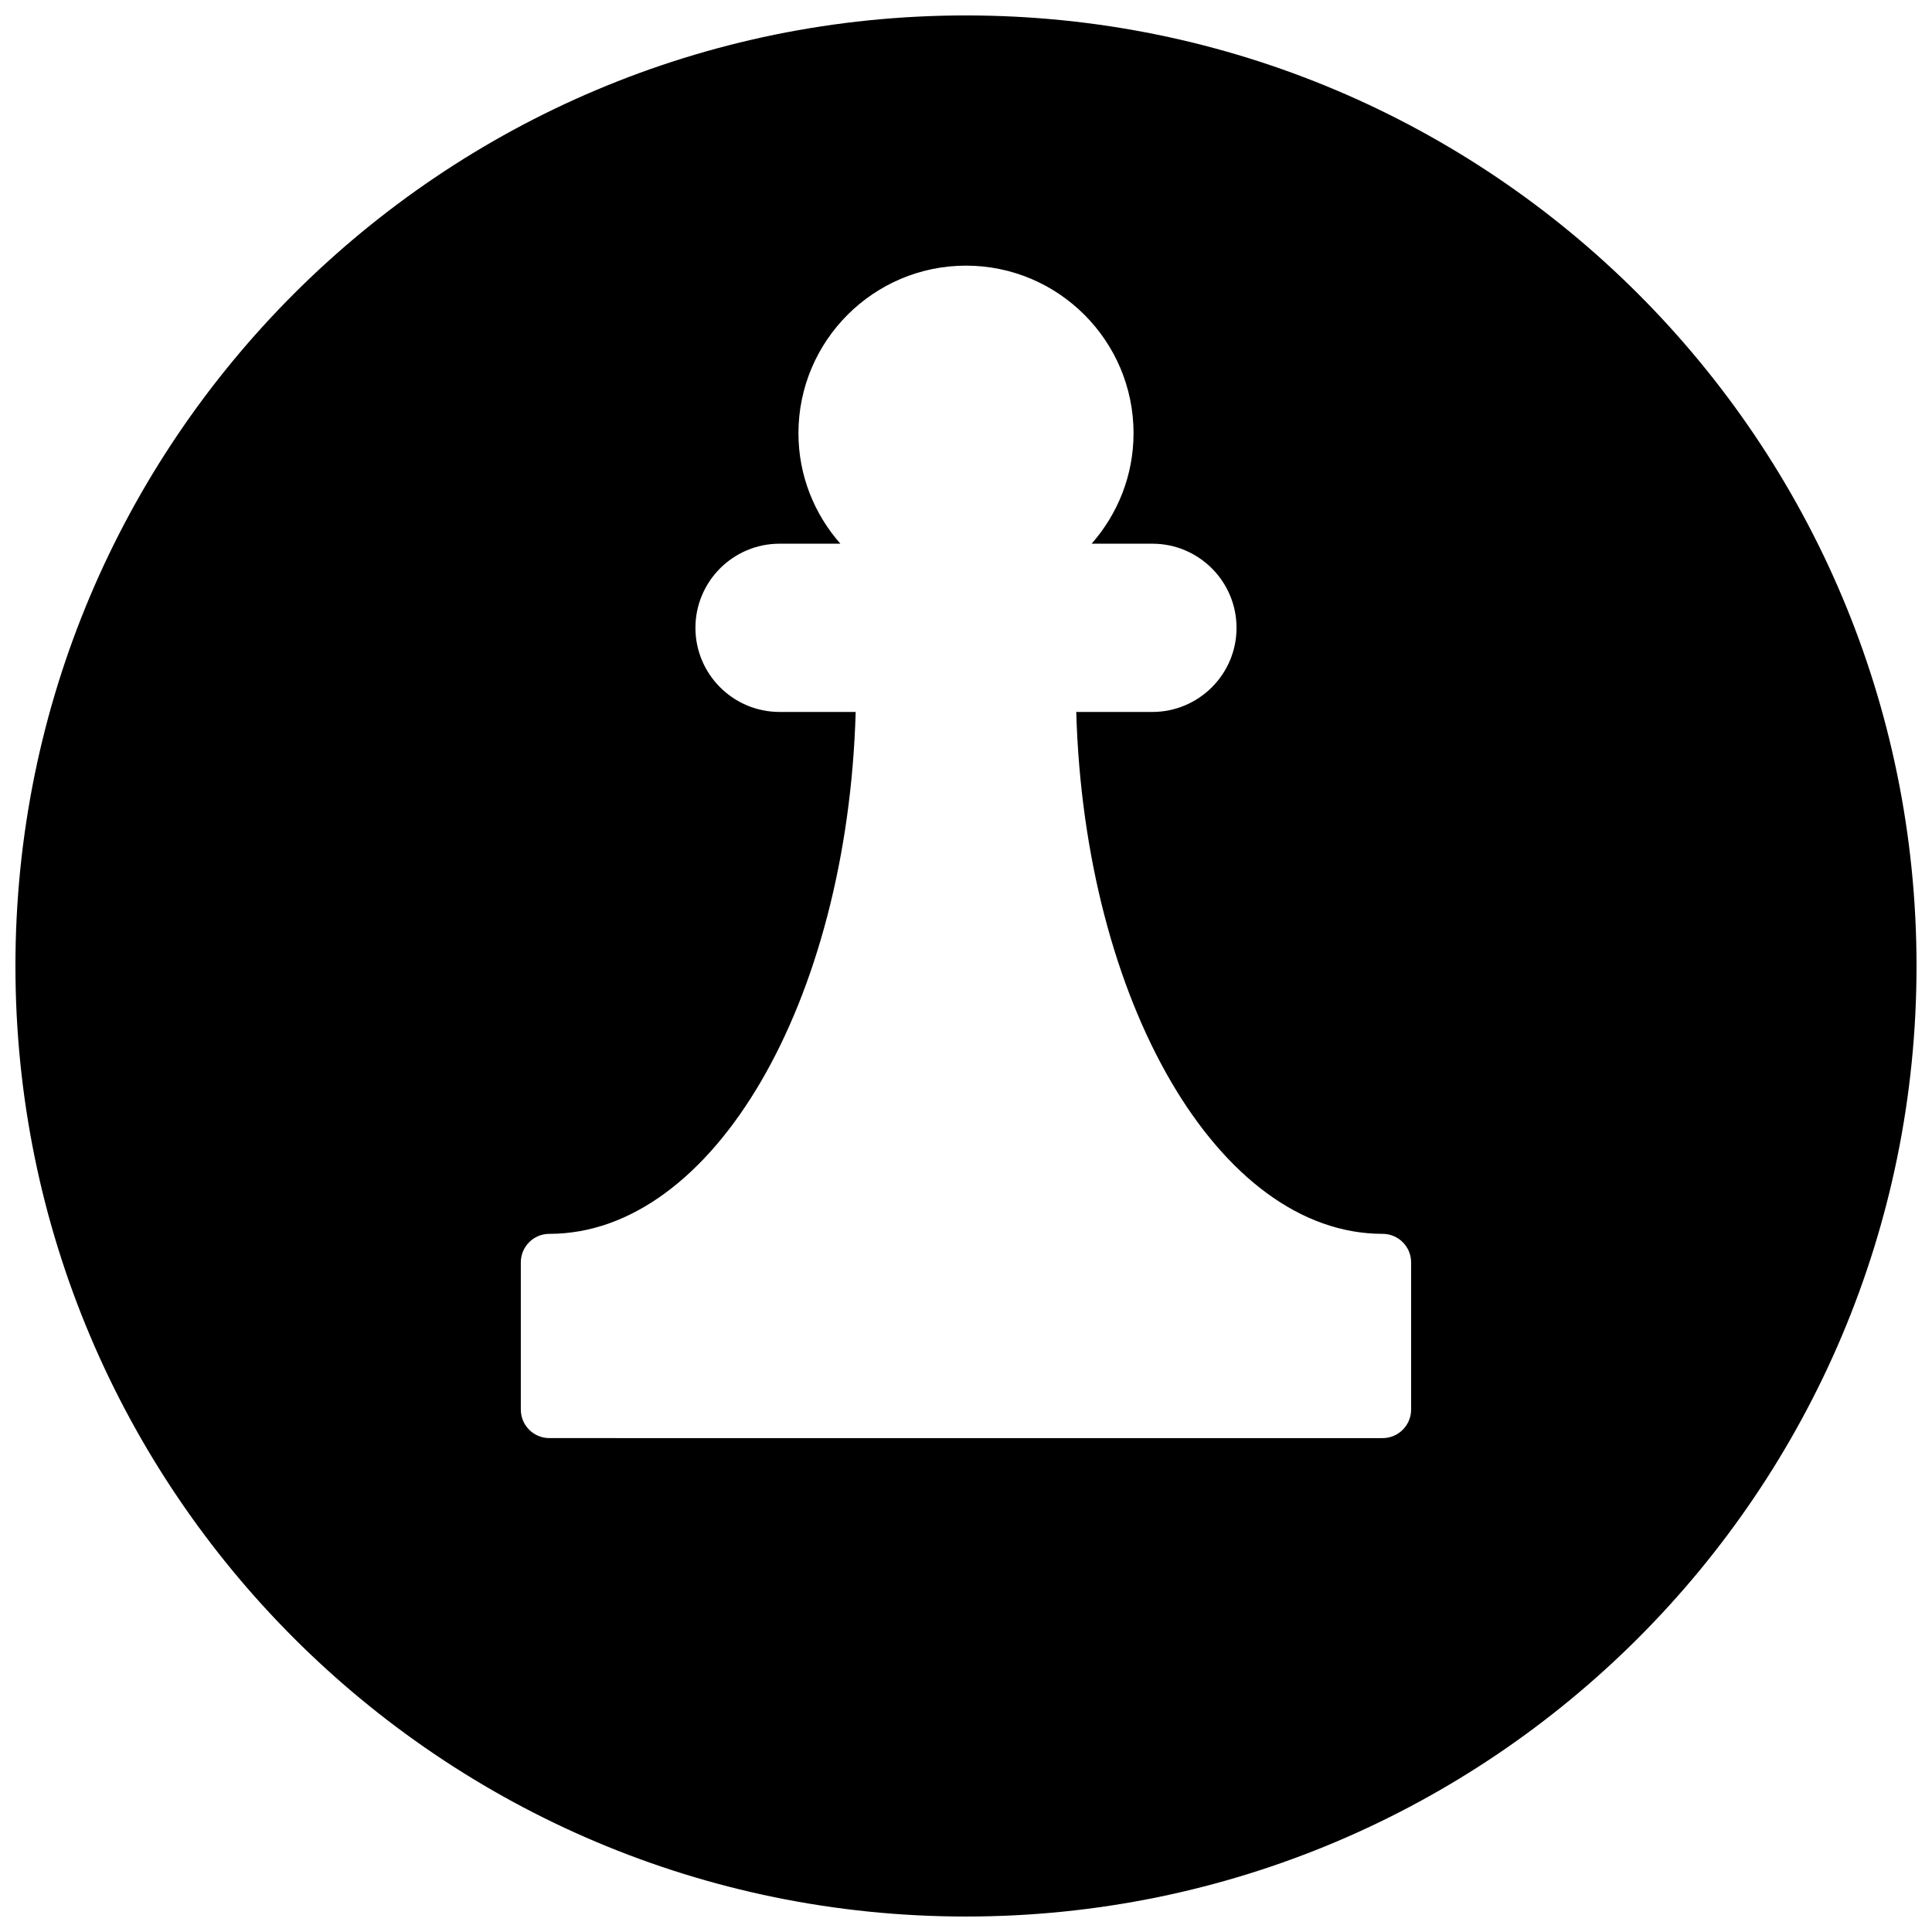 <?xml version="1.0" encoding="UTF-8"?>
<!-- Uploaded to: ICON Repo, www.svgrepo.com, Generator: ICON Repo Mixer Tools -->
<svg width="800px" height="800px" version="1.1" viewBox="144 144 512 512" xmlns="http://www.w3.org/2000/svg">
 <defs>
  <clipPath id="a">
   <path d="m148.09 148.09h503.81v503.81h-503.81z"/>
  </clipPath>
 </defs>
 <g clip-path="url(#a)">
  <path d="m400 148.09c-139.12 0-251.91 112.79-251.91 251.91 0 139.11 112.79 251.9 251.91 251.9s251.9-112.79 251.9-251.9c0-139.12-112.78-251.91-251.9-251.91zm117.96 369.46c0 4.172-3.387 7.566-7.559 7.566l-220.82-0.004c-4.18 0-7.559-3.394-7.559-7.566v-39.004c0-4.172 3.379-7.559 7.559-7.559 43.414 0 78.973-61.379 81.184-138.31h-20.184c-12.285 0-22.285-10-22.285-22.285 0-12.301 10-22.301 22.285-22.301h16.129c-6.898-7.828-11.113-18.059-11.113-29.281 0-24.484 19.918-44.406 44.406-44.406 24.477 0 44.398 19.918 44.398 44.406 0 11.223-4.223 21.453-11.113 29.281h16.105c12.301 0 22.301 10.008 22.301 22.301 0 12.293-10.008 22.285-22.301 22.285h-20.176c2.195 76.93 37.77 138.31 81.184 138.31 4.172 0 7.559 3.387 7.559 7.559z"/>
 </g>
</svg>